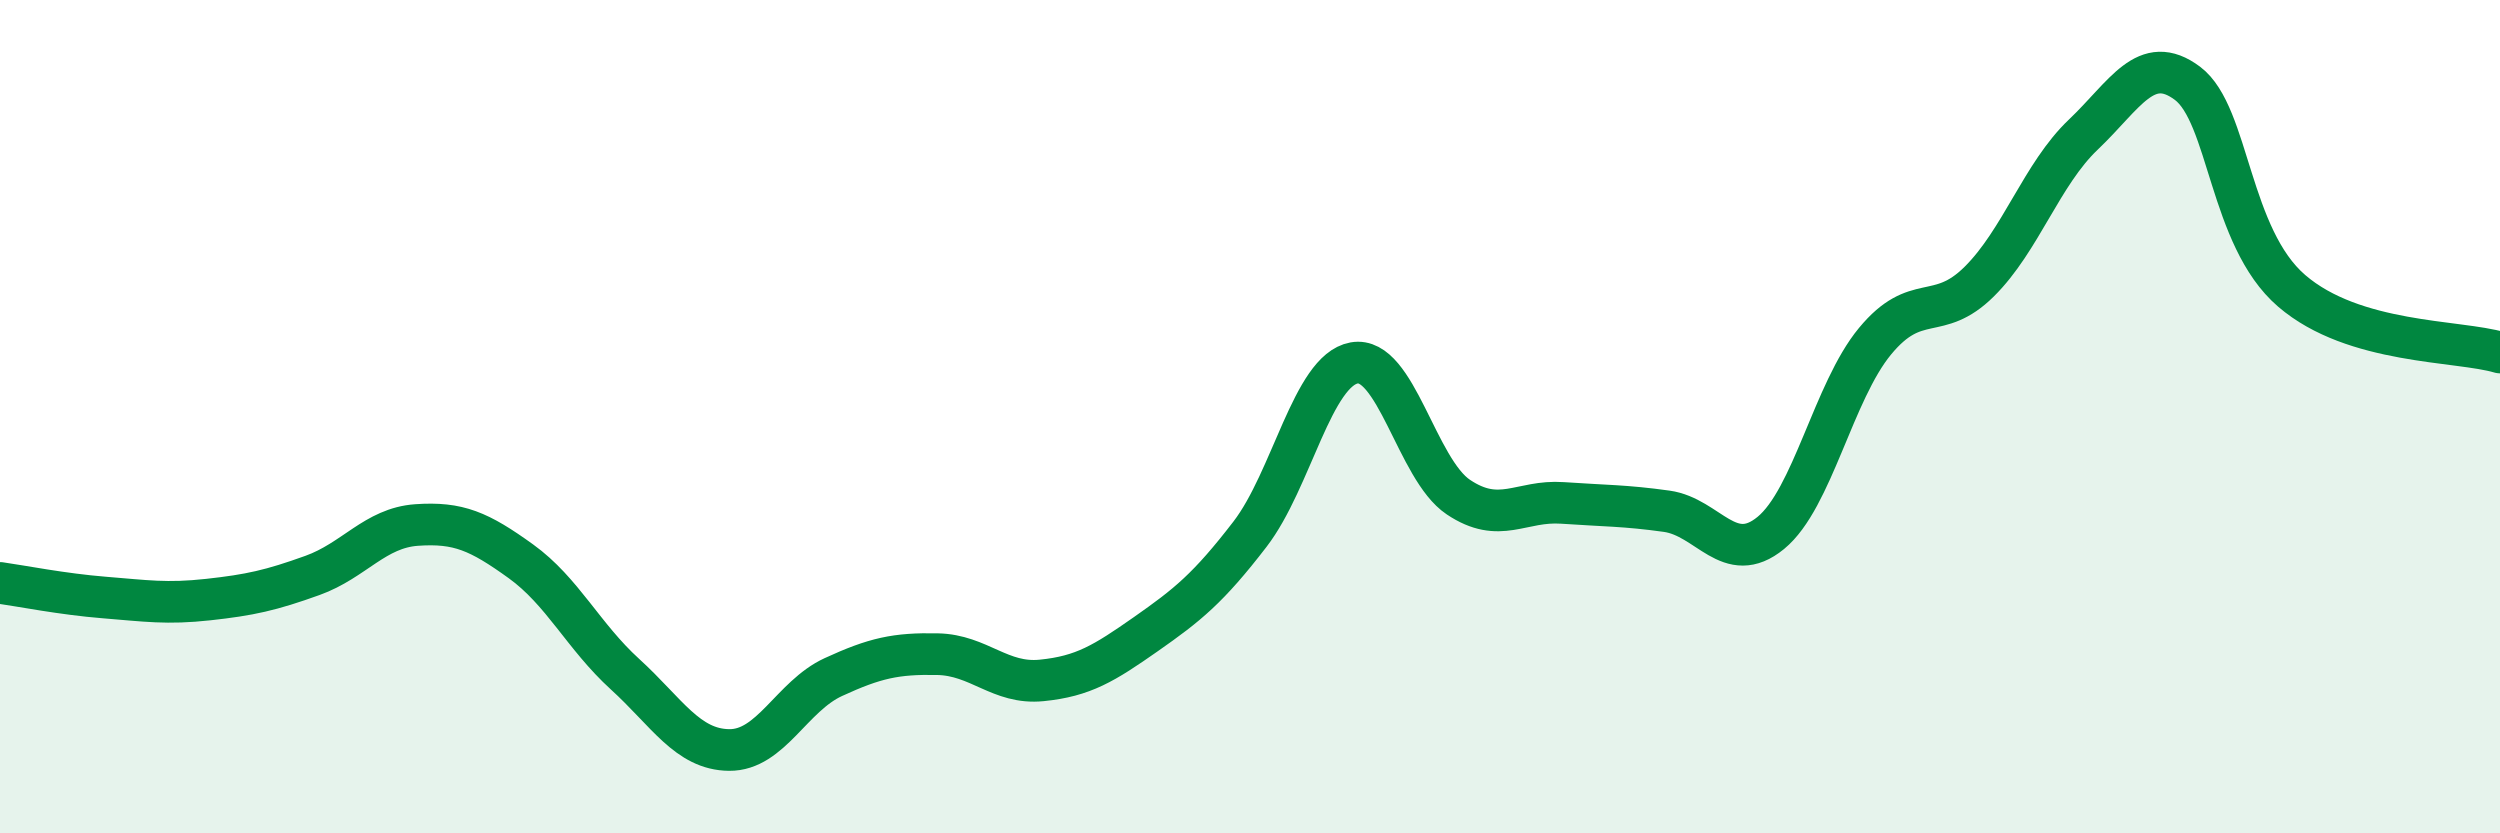 
    <svg width="60" height="20" viewBox="0 0 60 20" xmlns="http://www.w3.org/2000/svg">
      <path
        d="M 0,13.99 C 0.5,14.06 1.5,14.26 2.5,14.34 C 3.5,14.42 4,14.5 5,14.39 C 6,14.28 6.5,14.17 7.5,13.81 C 8.5,13.45 9,12.67 10,12.6 C 11,12.53 11.5,12.75 12.5,13.47 C 13.5,14.19 14,15.27 15,16.18 C 16,17.09 16.5,17.99 17.5,18 C 18.5,18.01 19,16.71 20,16.25 C 21,15.79 21.5,15.68 22.5,15.7 C 23.5,15.72 24,16.43 25,16.33 C 26,16.23 26.5,15.92 27.5,15.22 C 28.5,14.52 29,14.12 30,12.82 C 31,11.52 31.5,8.89 32.5,8.71 C 33.5,8.53 34,11.26 35,11.93 C 36,12.6 36.5,12 37.5,12.07 C 38.5,12.14 39,12.13 40,12.27 C 41,12.41 41.5,13.61 42.5,12.79 C 43.5,11.97 44,9.4 45,8.19 C 46,6.98 46.5,7.75 47.5,6.76 C 48.5,5.77 49,4.18 50,3.23 C 51,2.28 51.5,1.25 52.5,2 C 53.5,2.75 53.5,5.69 55,6.98 C 56.5,8.27 59,8.16 60,8.46L60 20L0 20Z"
        fill="#008740"
        opacity="0.1"
        stroke-linecap="round"
        stroke-linejoin="round"
      />
      <path
        d="M 0,13.99 C 0.5,14.06 1.5,14.26 2.5,14.34 C 3.5,14.42 4,14.5 5,14.39 C 6,14.28 6.5,14.17 7.5,13.81 C 8.5,13.45 9,12.67 10,12.6 C 11,12.53 11.5,12.75 12.5,13.47 C 13.5,14.19 14,15.27 15,16.18 C 16,17.09 16.5,17.99 17.5,18 C 18.5,18.01 19,16.71 20,16.25 C 21,15.79 21.5,15.68 22.5,15.7 C 23.5,15.72 24,16.43 25,16.33 C 26,16.23 26.5,15.92 27.5,15.22 C 28.5,14.52 29,14.12 30,12.82 C 31,11.52 31.5,8.89 32.5,8.71 C 33.5,8.53 34,11.26 35,11.93 C 36,12.6 36.5,12 37.5,12.07 C 38.5,12.14 39,12.13 40,12.27 C 41,12.41 41.5,13.61 42.5,12.79 C 43.5,11.97 44,9.4 45,8.19 C 46,6.98 46.5,7.75 47.5,6.76 C 48.5,5.77 49,4.18 50,3.23 C 51,2.28 51.5,1.25 52.5,2 C 53.5,2.75 53.5,5.69 55,6.98 C 56.5,8.27 59,8.16 60,8.46"
        stroke="#008740"
        stroke-width="1"
        fill="none"
        stroke-linecap="round"
        stroke-linejoin="round"
      />
    </svg>
  